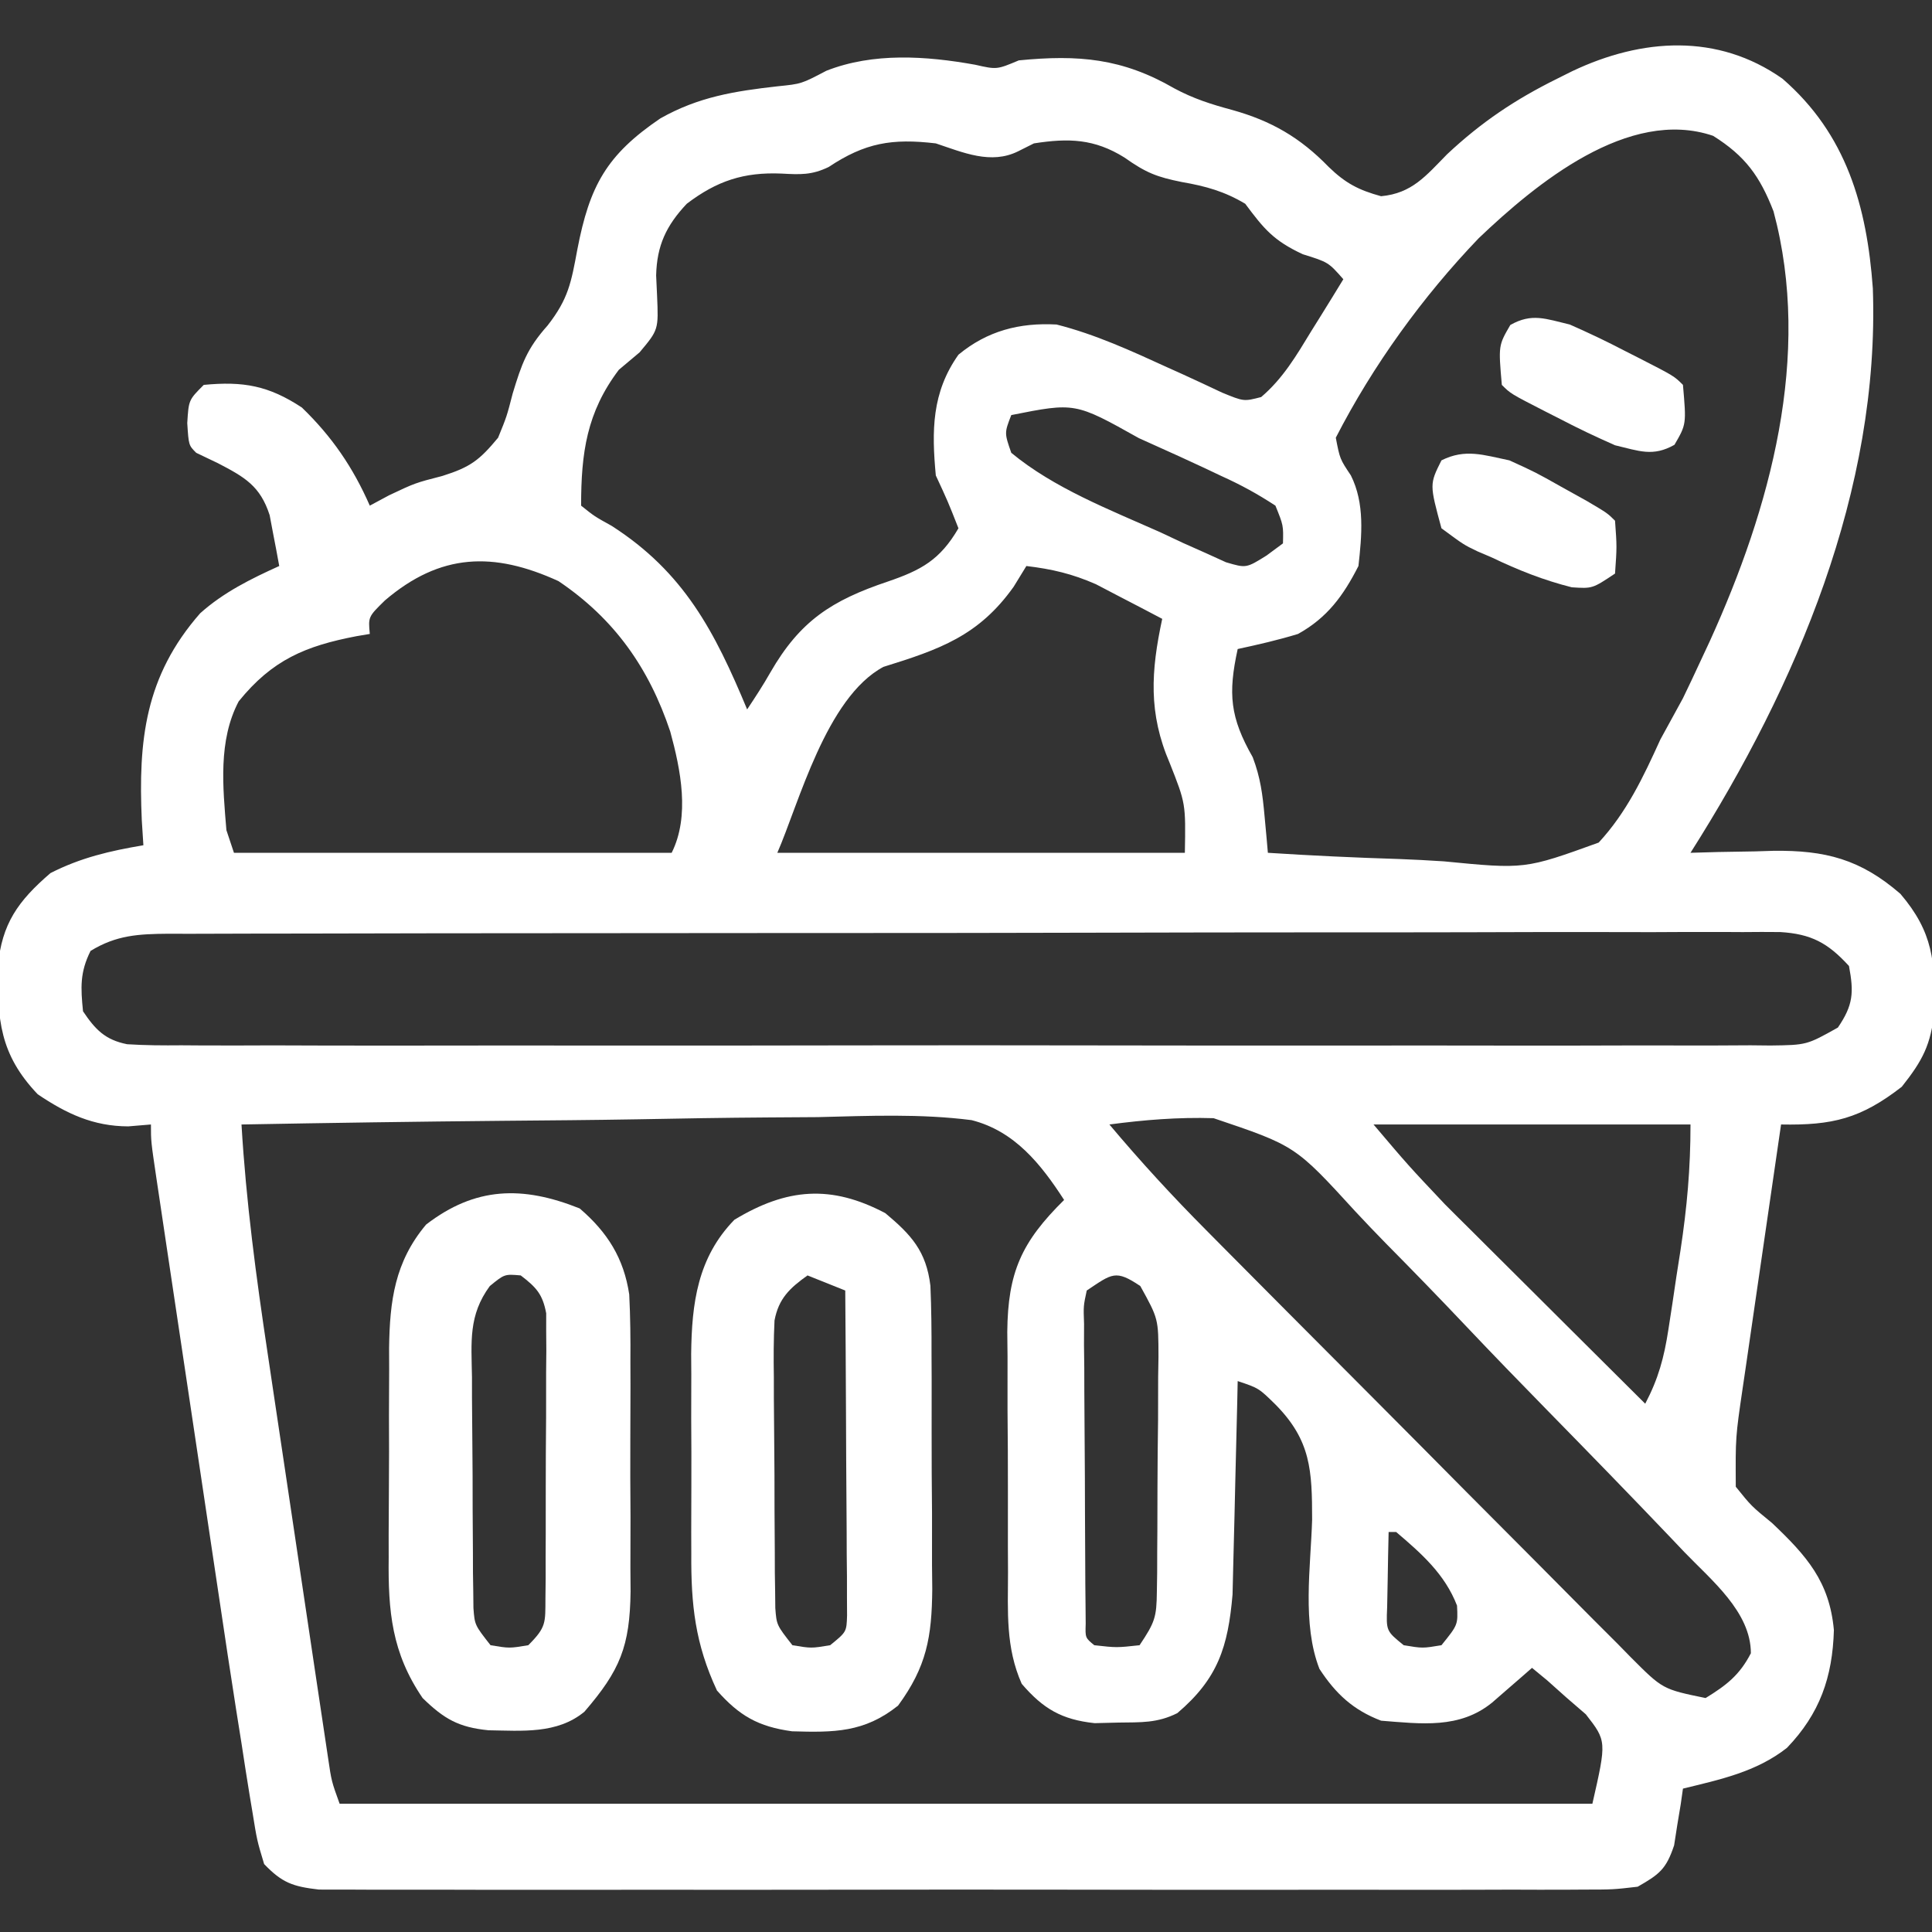 <?xml version="1.0" encoding="UTF-8"?>
<svg version="1.1" xmlns="http://www.w3.org/2000/svg" width="256" height="256">
<rect width="100%" height="100%" fill="#333333" stroke="none"/>
<path d="M0 0 C8.479 7.349 11.188 16.898 11.977 27.785 C12.922 54.502 1.863 80.44 -12.184 102.574 C-10.965 102.539 -9.747 102.505 -8.492 102.469 C-6.869 102.441 -5.245 102.413 -3.621 102.387 C-2.821 102.362 -2.021 102.336 -1.197 102.311 C5.656 102.227 10.316 103.407 15.629 108.012 C19.965 113.092 20.257 117.017 20.129 123.594 C19.665 128.02 18.586 130.076 15.816 133.574 C10.366 137.801 6.64 138.703 -0.184 138.574 C-1.044 144.445 -1.898 150.317 -2.747 156.189 C-3.037 158.185 -3.328 160.181 -3.62 162.177 C-4.041 165.051 -4.457 167.926 -4.871 170.801 C-5.002 171.689 -5.134 172.576 -5.269 173.491 C-6.223 180.007 -6.223 180.007 -6.184 186.574 C-4.119 189.139 -4.119 189.139 -1.371 191.387 C3.217 195.741 6.235 199.143 6.816 205.574 C6.634 211.822 4.947 216.642 0.598 221.172 C-3.456 224.363 -8.265 225.372 -13.184 226.574 C-13.331 227.605 -13.331 227.605 -13.48 228.656 C-13.63 229.557 -13.78 230.458 -13.934 231.387 C-14.073 232.28 -14.212 233.173 -14.355 234.094 C-15.41 237.251 -16.303 237.931 -19.184 239.574 C-22.445 239.952 -22.445 239.952 -26.395 239.955 C-27.123 239.96 -27.85 239.965 -28.6 239.969 C-31.038 239.981 -33.476 239.972 -35.914 239.962 C-37.662 239.966 -39.41 239.972 -41.157 239.978 C-45.905 239.992 -50.653 239.987 -55.401 239.977 C-60.366 239.97 -65.332 239.977 -70.298 239.981 C-78.637 239.987 -86.976 239.98 -95.315 239.965 C-104.961 239.949 -114.606 239.954 -124.251 239.971 C-132.528 239.984 -140.805 239.986 -149.082 239.978 C-154.027 239.974 -158.973 239.973 -163.918 239.983 C-168.567 239.992 -173.216 239.986 -177.865 239.968 C-179.573 239.964 -181.28 239.966 -182.988 239.972 C-185.316 239.98 -187.644 239.97 -189.972 239.955 C-191.276 239.954 -192.579 239.953 -193.923 239.952 C-197.385 239.551 -198.789 239.063 -201.184 236.574 C-202.128 233.449 -202.128 233.449 -202.751 229.574 C-202.869 228.869 -202.987 228.164 -203.108 227.438 C-203.484 225.152 -203.835 222.864 -204.184 220.574 C-204.422 219.071 -204.662 217.567 -204.902 216.064 C-205.663 211.241 -206.384 206.412 -207.102 201.582 C-207.366 199.816 -207.631 198.05 -207.896 196.284 C-208.445 192.622 -208.992 188.96 -209.537 185.297 C-210.237 180.598 -210.94 175.9 -211.645 171.202 C-212.189 167.573 -212.732 163.944 -213.274 160.316 C-213.533 158.581 -213.793 156.847 -214.053 155.112 C-214.413 152.705 -214.772 150.298 -215.13 147.891 C-215.237 147.175 -215.345 146.46 -215.455 145.722 C-216.184 140.803 -216.184 140.803 -216.184 138.574 C-217.174 138.657 -218.164 138.739 -219.184 138.824 C-223.824 138.815 -227.376 137.14 -231.184 134.574 C-236.242 129.257 -236.538 124.678 -236.461 117.59 C-235.944 111.969 -233.8 108.965 -229.496 105.262 C-225.471 103.211 -221.613 102.322 -217.184 101.574 C-217.253 100.486 -217.323 99.398 -217.395 98.277 C-217.866 87.692 -216.982 79.19 -209.66 70.836 C-206.575 68.069 -202.936 66.272 -199.184 64.574 C-199.44 63.134 -199.715 61.697 -199.996 60.262 C-200.147 59.461 -200.298 58.661 -200.453 57.836 C-201.704 53.962 -203.759 52.795 -207.309 50.949 C-208.257 50.495 -209.206 50.042 -210.184 49.574 C-211.184 48.574 -211.184 48.574 -211.371 45.637 C-211.184 42.574 -211.184 42.574 -209.184 40.574 C-203.941 40.07 -200.583 40.673 -196.184 43.574 C-192.203 47.419 -189.417 51.487 -187.184 56.574 C-186.338 56.12 -185.492 55.667 -184.621 55.199 C-181.184 53.574 -181.184 53.574 -177.559 52.637 C-173.831 51.463 -172.644 50.538 -170.184 47.574 C-169.035 44.758 -169.035 44.758 -168.246 41.699 C-167.055 37.796 -166.373 35.786 -163.621 32.699 C-160.862 29.161 -160.496 27 -159.684 22.637 C-158.056 14.177 -155.806 10.099 -148.684 5.262 C-143.631 2.407 -138.854 1.653 -133.141 1.008 C-129.999 0.691 -129.999 0.691 -126.684 -1.051 C-120.474 -3.49 -113.48 -3.019 -106.969 -1.848 C-104.108 -1.198 -104.108 -1.198 -101.184 -2.426 C-93.293 -3.2 -87.476 -2.707 -80.594 1.277 C-78.063 2.639 -75.704 3.394 -72.934 4.137 C-67.726 5.589 -63.915 7.791 -60.121 11.699 C-57.889 13.859 -56.171 14.753 -53.184 15.574 C-49.079 15.195 -47.236 12.862 -44.434 10.012 C-39.898 5.763 -35.436 2.768 -29.871 0.012 C-29.202 -0.322 -28.532 -0.656 -27.843 -1 C-18.63 -5.369 -8.583 -6.051 0 0 Z M-40.246 21.137 C-47.684 28.895 -54.27 38.001 -59.184 47.574 C-58.643 50.386 -58.643 50.386 -57.184 52.574 C-55.329 56.284 -55.73 60.525 -56.184 64.574 C-58.184 68.504 -60.309 71.422 -64.184 73.574 C-66.837 74.386 -69.466 74.985 -72.184 75.574 C-73.476 81.5 -73.2 84.63 -70.191 89.91 C-69.159 92.638 -68.882 94.847 -68.621 97.741 C-68.537 98.645 -68.453 99.549 -68.367 100.48 C-68.306 101.171 -68.246 101.862 -68.184 102.574 C-62.386 102.948 -56.595 103.218 -50.789 103.398 C-48.819 103.473 -46.849 103.575 -44.882 103.706 C-34.129 104.754 -34.129 104.754 -24.353 101.221 C-20.638 97.217 -18.422 92.501 -16.184 87.574 C-15.19 85.753 -14.194 83.932 -13.195 82.113 C-12.405 80.483 -11.63 78.845 -10.871 77.199 C-10.458 76.314 -10.045 75.429 -9.619 74.517 C-1.623 56.922 3.955 36.717 -1.184 17.574 C-2.996 12.914 -4.926 10.248 -9.184 7.574 C-20.386 3.755 -32.676 13.923 -40.246 21.137 Z M-126.375 11.699 C-128.622 12.786 -130.142 12.71 -132.621 12.574 C-137.622 12.361 -141.189 13.536 -145.184 16.574 C-147.896 19.454 -149.149 22.097 -149.242 26.074 C-149.202 26.94 -149.162 27.807 -149.121 28.699 C-148.922 33.261 -148.922 33.261 -151.434 36.262 C-152.341 37.025 -153.249 37.788 -154.184 38.574 C-158.444 44.208 -159.184 49.585 -159.184 56.574 C-157.416 57.991 -157.416 57.991 -155.121 59.262 C-145.558 65.407 -141.494 73.217 -137.184 83.574 C-136.113 81.969 -135.057 80.351 -134.105 78.672 C-130.18 71.855 -125.996 69.139 -118.559 66.637 C-114.113 65.119 -111.632 63.772 -109.184 59.574 C-110.581 56.029 -110.581 56.029 -112.184 52.574 C-112.738 46.646 -112.73 41.588 -109.184 36.574 C-105.368 33.413 -101.091 32.305 -96.184 32.574 C-91.063 33.871 -86.297 36.058 -81.508 38.25 C-80.883 38.531 -80.259 38.812 -79.616 39.101 C-77.819 39.916 -76.034 40.756 -74.25 41.598 C-71.37 42.78 -71.37 42.78 -69.07 42.184 C-66.176 39.715 -64.397 36.68 -62.434 33.449 C-61.817 32.461 -61.817 32.461 -61.188 31.453 C-60.177 29.832 -59.179 28.204 -58.184 26.574 C-60.171 24.318 -60.171 24.318 -63.559 23.262 C-67.42 21.464 -68.697 19.919 -71.184 16.574 C-73.931 14.935 -76.424 14.238 -79.559 13.699 C-82.896 13.025 -84.308 12.486 -87.184 10.449 C-91.172 7.957 -94.582 7.855 -99.184 8.574 C-99.871 8.918 -100.558 9.263 -101.266 9.617 C-104.867 11.414 -108.552 9.785 -112.184 8.574 C-117.981 7.889 -121.554 8.492 -126.375 11.699 Z M-102.184 44.574 C-103.102 46.94 -103.102 46.94 -102.184 49.574 C-96.509 54.267 -89.159 57.107 -82.496 60.074 C-80.968 60.794 -80.968 60.794 -79.408 61.527 C-78.423 61.966 -77.437 62.404 -76.422 62.855 C-75.535 63.258 -74.649 63.661 -73.736 64.076 C-71.057 64.866 -71.057 64.866 -68.356 63.182 C-67.639 62.651 -66.922 62.121 -66.184 61.574 C-66.123 59.191 -66.123 59.191 -67.184 56.574 C-69.605 54.993 -71.763 53.814 -74.371 52.637 C-75.083 52.299 -75.796 51.961 -76.53 51.613 C-78.738 50.577 -80.957 49.571 -83.184 48.574 C-83.875 48.262 -84.566 47.95 -85.279 47.628 C-93.729 42.896 -93.729 42.896 -102.184 44.574 Z M-185.184 69.137 C-187.395 71.306 -187.395 71.306 -187.184 73.574 C-187.764 73.672 -188.344 73.77 -188.941 73.871 C-195.704 75.166 -200.107 77.005 -204.559 82.512 C-207.295 87.723 -206.654 93.869 -206.184 99.574 C-205.854 100.564 -205.524 101.554 -205.184 102.574 C-186.044 102.574 -166.904 102.574 -147.184 102.574 C-144.748 97.702 -145.988 91.568 -147.371 86.512 C-150.185 78.096 -154.764 71.573 -162.184 66.574 C-170.785 62.643 -177.83 62.856 -185.184 69.137 Z M-100.184 64.574 C-100.74 65.482 -101.297 66.389 -101.871 67.324 C-106.509 73.843 -111.704 75.63 -119.125 77.938 C-126.717 82 -130.348 96.094 -133.184 102.574 C-115.364 102.574 -97.544 102.574 -79.184 102.574 C-79.069 96.045 -79.069 96.045 -81.184 90.699 C-84.039 84.069 -83.674 78.518 -82.184 71.574 C-84.053 70.585 -85.93 69.608 -87.809 68.637 C-88.853 68.091 -89.897 67.546 -90.973 66.984 C-94.108 65.608 -96.798 64.976 -100.184 64.574 Z M-224.184 115.574 C-225.604 118.415 -225.498 120.429 -225.184 123.574 C-223.557 125.993 -222.258 127.362 -219.333 127.94 C-216.93 128.093 -214.557 128.107 -212.15 128.082 C-210.764 128.092 -210.764 128.092 -209.351 128.101 C-206.25 128.117 -203.149 128.104 -200.047 128.092 C-197.826 128.097 -195.606 128.104 -193.385 128.113 C-187.348 128.131 -181.311 128.124 -175.274 128.112 C-168.963 128.101 -162.652 128.111 -156.341 128.117 C-145.063 128.125 -133.784 128.112 -122.506 128.092 C-112.278 128.074 -102.051 128.077 -91.823 128.096 C-79.948 128.117 -68.074 128.125 -56.199 128.113 C-49.912 128.107 -43.625 128.106 -37.339 128.119 C-31.429 128.131 -25.519 128.123 -19.61 128.1 C-17.438 128.095 -15.265 128.096 -13.093 128.105 C-10.134 128.116 -7.176 128.102 -4.218 128.082 C-3.353 128.091 -2.488 128.1 -1.596 128.109 C3.21 128.047 3.21 128.047 7.346 125.73 C9.376 122.753 9.478 121.1 8.816 117.574 C6.008 114.496 3.789 113.327 -0.286 113.076 C-1.944 113.057 -3.603 113.06 -5.262 113.08 C-6.178 113.075 -7.094 113.07 -8.038 113.065 C-11.109 113.054 -14.179 113.071 -17.25 113.088 C-19.451 113.086 -21.652 113.082 -23.854 113.077 C-29.833 113.067 -35.812 113.082 -41.791 113.103 C-48.043 113.12 -54.295 113.117 -60.547 113.116 C-71.046 113.118 -81.545 113.135 -92.044 113.163 C-102.847 113.191 -113.65 113.205 -124.453 113.204 C-125.119 113.204 -125.784 113.203 -126.47 113.203 C-127.134 113.203 -127.799 113.203 -128.483 113.203 C-140.159 113.202 -151.834 113.212 -163.51 113.229 C-168.483 113.236 -173.456 113.239 -178.43 113.24 C-184.283 113.243 -190.136 113.255 -195.989 113.275 C-198.14 113.281 -200.291 113.283 -202.442 113.282 C-205.372 113.281 -208.302 113.292 -211.232 113.307 C-212.517 113.302 -212.517 113.302 -213.828 113.297 C-217.832 113.33 -220.75 113.475 -224.184 115.574 Z M-204.184 138.574 C-203.58 148.793 -202.239 158.816 -200.715 168.926 C-200.472 170.559 -200.229 172.192 -199.986 173.826 C-199.482 177.22 -198.974 180.613 -198.463 184.006 C-197.809 188.356 -197.162 192.706 -196.517 197.056 C-196.018 200.416 -195.516 203.775 -195.014 207.134 C-194.774 208.739 -194.534 210.345 -194.296 211.95 C-193.964 214.183 -193.628 216.415 -193.291 218.647 C-193.101 219.916 -192.911 221.184 -192.715 222.492 C-192.259 225.599 -192.259 225.599 -191.184 228.574 C-136.404 228.574 -81.624 228.574 -25.184 228.574 C-23.292 220.271 -23.292 220.271 -26.055 216.727 C-26.902 215.996 -27.749 215.265 -28.621 214.512 C-29.465 213.758 -30.31 213.004 -31.18 212.227 C-31.841 211.681 -32.502 211.136 -33.184 210.574 C-33.666 210.996 -34.148 211.417 -34.645 211.852 C-35.276 212.399 -35.908 212.947 -36.559 213.512 C-37.185 214.057 -37.812 214.602 -38.457 215.164 C-42.772 218.689 -47.858 217.991 -53.184 217.574 C-56.871 216.162 -59.182 214.03 -61.352 210.71 C-63.674 204.746 -62.51 197.229 -62.32 190.938 C-62.327 184.444 -62.467 180.453 -67.168 175.691 C-69.388 173.511 -69.388 173.511 -72.184 172.574 C-72.203 173.507 -72.223 174.44 -72.244 175.401 C-72.322 178.888 -72.409 182.375 -72.501 185.862 C-72.539 187.366 -72.574 188.87 -72.605 190.374 C-72.652 192.547 -72.709 194.719 -72.77 196.891 C-72.801 198.195 -72.832 199.499 -72.865 200.842 C-73.459 207.797 -74.805 212.003 -80.184 216.574 C-82.86 217.912 -85.008 217.78 -87.996 217.824 C-89.034 217.85 -90.071 217.876 -91.141 217.902 C-95.497 217.433 -97.957 216.004 -100.8 212.69 C-102.943 207.864 -102.631 203.145 -102.617 197.922 C-102.622 196.789 -102.628 195.656 -102.633 194.489 C-102.639 192.096 -102.638 189.703 -102.63 187.31 C-102.621 183.653 -102.65 179.998 -102.682 176.342 C-102.683 174.014 -102.683 171.687 -102.68 169.359 C-102.691 168.269 -102.702 167.178 -102.714 166.054 C-102.641 158.151 -100.825 154.14 -95.184 148.574 C-98.281 143.783 -101.751 139.451 -107.436 137.999 C-114.197 137.132 -121.018 137.428 -127.816 137.598 C-130.022 137.616 -132.227 137.631 -134.432 137.641 C-140.21 137.679 -145.986 137.777 -151.763 137.888 C-157.668 137.99 -163.574 138.036 -169.48 138.086 C-181.049 138.193 -192.616 138.363 -204.184 138.574 Z M-89.184 138.574 C-85.083 143.454 -80.835 148.079 -76.34 152.595 C-75.355 153.589 -75.355 153.589 -74.351 154.603 C-72.203 156.771 -70.051 158.935 -67.898 161.098 C-67.16 161.84 -66.421 162.583 -65.661 163.348 C-61.761 167.268 -57.858 171.185 -53.953 175.1 C-49.92 179.144 -45.9 183.199 -41.882 187.256 C-38.785 190.379 -35.68 193.492 -32.573 196.604 C-31.086 198.095 -29.602 199.591 -28.122 201.089 C-26.057 203.179 -23.979 205.256 -21.898 207.33 C-21.29 207.951 -20.681 208.572 -20.054 209.212 C-15.867 213.405 -15.867 213.405 -10.184 214.574 C-7.424 212.881 -5.677 211.531 -4.184 208.637 C-4.184 203.156 -9.443 198.934 -13.006 195.223 C-13.59 194.608 -14.175 193.993 -14.777 193.359 C-20.168 187.702 -25.62 182.103 -31.088 176.521 C-34.754 172.779 -38.398 169.021 -41.999 165.216 C-45.493 161.523 -49.034 157.881 -52.61 154.267 C-53.957 152.891 -55.287 151.498 -56.599 150.089 C-64.553 141.391 -64.553 141.391 -75.379 137.739 C-80.045 137.593 -84.56 137.962 -89.184 138.574 Z M-54.184 138.574 C-49.585 143.998 -49.585 143.998 -44.749 149.123 C-44.148 149.723 -43.548 150.323 -42.93 150.941 C-42.305 151.561 -41.679 152.181 -41.035 152.82 C-40.049 153.804 -40.049 153.804 -39.043 154.808 C-36.967 156.878 -34.888 158.945 -32.809 161.012 C-31.39 162.425 -29.972 163.838 -28.555 165.252 C-25.1 168.695 -21.643 172.136 -18.184 175.574 C-16.441 172.263 -15.683 169.457 -15.113 165.742 C-14.939 164.614 -14.765 163.485 -14.586 162.322 C-14.412 161.147 -14.238 159.972 -14.059 158.762 C-13.877 157.598 -13.695 156.435 -13.508 155.236 C-12.643 149.525 -12.184 144.406 -12.184 138.574 C-26.044 138.574 -39.904 138.574 -54.184 138.574 Z M-92.184 160.574 C-92.627 162.621 -92.627 162.621 -92.54 165.008 C-92.543 165.926 -92.546 166.843 -92.549 167.789 C-92.537 168.781 -92.524 169.774 -92.512 170.797 C-92.51 171.813 -92.508 172.829 -92.506 173.875 C-92.499 176.025 -92.485 178.174 -92.465 180.323 C-92.434 183.627 -92.424 186.929 -92.418 190.232 C-92.409 192.316 -92.398 194.4 -92.387 196.484 C-92.382 197.479 -92.378 198.474 -92.374 199.499 C-92.364 200.413 -92.355 201.328 -92.345 202.27 C-92.338 203.079 -92.331 203.888 -92.324 204.721 C-92.385 206.59 -92.385 206.59 -91.184 207.574 C-88.226 207.908 -88.226 207.908 -85.184 207.574 C-83.149 204.523 -82.929 203.881 -82.893 200.442 C-82.88 199.614 -82.868 198.786 -82.854 197.933 C-82.852 197.043 -82.85 196.152 -82.848 195.234 C-82.841 194.316 -82.834 193.397 -82.827 192.451 C-82.817 190.508 -82.813 188.566 -82.813 186.623 C-82.809 183.651 -82.772 180.681 -82.734 177.709 C-82.729 175.822 -82.725 173.934 -82.723 172.047 C-82.708 171.158 -82.694 170.27 -82.679 169.354 C-82.69 164.315 -82.69 164.315 -85.087 159.982 C-88.383 157.769 -88.808 158.324 -92.184 160.574 Z M-52.184 192.574 C-52.237 194.699 -52.276 196.824 -52.309 198.949 C-52.332 200.133 -52.355 201.316 -52.379 202.535 C-52.512 205.686 -52.512 205.686 -50.184 207.574 C-47.684 207.991 -47.684 207.991 -45.184 207.574 C-42.992 204.863 -42.992 204.863 -43.121 202.324 C-44.732 198.155 -47.813 195.441 -51.184 192.574 C-51.514 192.574 -51.844 192.574 -52.184 192.574 Z " fill="#FFFFFF" transform="translate(236.184,10.426)"/>
<path d="M0 0 C3.434 2.875 5.42 5.028 5.973 9.62 C6.102 12.633 6.129 15.632 6.121 18.648 C6.126 19.757 6.132 20.865 6.137 22.007 C6.143 24.349 6.142 26.69 6.134 29.032 C6.125 32.605 6.154 36.177 6.186 39.75 C6.187 42.029 6.187 44.307 6.184 46.586 C6.2 48.182 6.2 48.182 6.218 49.809 C6.158 56.175 5.48 60.074 1.688 65.25 C-2.789 68.831 -6.81 68.82 -12.363 68.656 C-16.84 68.04 -19.35 66.602 -22.312 63.25 C-25.198 57.067 -25.757 51.891 -25.711 45.125 C-25.714 44.179 -25.717 43.232 -25.72 42.257 C-25.722 40.267 -25.716 38.277 -25.704 36.287 C-25.688 33.259 -25.703 30.232 -25.723 27.203 C-25.721 25.26 -25.717 23.318 -25.711 21.375 C-25.717 20.479 -25.723 19.583 -25.729 18.66 C-25.655 11.949 -24.881 5.887 -20 0.875 C-13.036 -3.336 -7.175 -3.791 0 0 Z M-10.312 8.25 C-12.67 9.934 -14.134 11.304 -14.684 14.217 C-14.809 16.727 -14.814 19.21 -14.773 21.723 C-14.773 22.642 -14.772 23.562 -14.771 24.509 C-14.765 26.45 -14.749 28.391 -14.724 30.331 C-14.688 33.305 -14.683 36.278 -14.684 39.252 C-14.674 41.138 -14.662 43.024 -14.648 44.91 C-14.646 45.801 -14.644 46.691 -14.642 47.609 C-14.629 48.437 -14.616 49.265 -14.603 50.117 C-14.595 50.845 -14.588 51.572 -14.58 52.322 C-14.41 54.575 -14.41 54.575 -12.312 57.25 C-9.812 57.667 -9.812 57.667 -7.312 57.25 C-5.139 55.486 -5.139 55.486 -5.072 53.301 C-5.076 52.506 -5.081 51.711 -5.085 50.892 C-5.086 49.991 -5.086 49.091 -5.086 48.162 C-5.096 47.188 -5.107 46.214 -5.117 45.211 C-5.12 44.215 -5.123 43.219 -5.126 42.193 C-5.137 39.003 -5.162 35.814 -5.188 32.625 C-5.198 30.466 -5.207 28.307 -5.215 26.148 C-5.237 20.849 -5.27 15.549 -5.312 10.25 C-7.787 9.26 -7.787 9.26 -10.312 8.25 Z " fill="#FFFFFF" transform="translate(117.312,160.75)"/>
<path d="M0 0 C3.685 3.158 5.848 6.607 6.564 11.393 C6.715 14.364 6.742 17.31 6.719 20.285 C6.723 21.371 6.726 22.456 6.73 23.575 C6.733 25.862 6.726 28.149 6.709 30.436 C6.688 33.93 6.709 37.422 6.734 40.916 C6.732 43.143 6.727 45.37 6.719 47.598 C6.727 48.638 6.735 49.679 6.743 50.751 C6.649 58.04 5.354 61.202 0.625 66.688 C-2.991 69.675 -7.649 69.209 -12.086 69.145 C-16.044 68.753 -17.973 67.645 -20.812 64.875 C-24.903 58.888 -25.393 53.373 -25.309 46.277 C-25.31 45.284 -25.312 44.291 -25.313 43.268 C-25.311 41.18 -25.3 39.091 -25.279 37.003 C-25.25 33.818 -25.258 30.636 -25.271 27.451 C-25.265 25.414 -25.257 23.377 -25.246 21.34 C-25.249 20.395 -25.252 19.45 -25.255 18.476 C-25.167 12.246 -24.504 7.076 -20.348 2.133 C-13.83 -2.881 -7.587 -3.035 0 0 Z M-11.909 10.283 C-14.757 14.161 -14.349 17.653 -14.273 22.348 C-14.273 23.267 -14.272 24.187 -14.271 25.134 C-14.265 27.075 -14.249 29.016 -14.224 30.956 C-14.188 33.93 -14.183 36.903 -14.184 39.877 C-14.174 41.763 -14.162 43.649 -14.148 45.535 C-14.146 46.426 -14.144 47.316 -14.142 48.234 C-14.129 49.062 -14.116 49.89 -14.103 50.742 C-14.095 51.47 -14.088 52.197 -14.08 52.947 C-13.91 55.2 -13.91 55.2 -11.812 57.875 C-9.312 58.292 -9.312 58.292 -6.812 57.875 C-4.412 55.474 -4.557 54.931 -4.538 51.656 C-4.528 50.785 -4.519 49.914 -4.509 49.017 C-4.51 48.074 -4.511 47.131 -4.512 46.16 C-4.507 45.193 -4.503 44.227 -4.499 43.231 C-4.493 41.184 -4.492 39.137 -4.497 37.09 C-4.5 33.954 -4.477 30.818 -4.451 27.682 C-4.449 25.695 -4.448 23.709 -4.449 21.723 C-4.44 20.782 -4.431 19.841 -4.421 18.872 C-4.431 17.561 -4.431 17.561 -4.44 16.223 C-4.44 15.454 -4.439 14.685 -4.438 13.893 C-4.911 11.343 -5.777 10.436 -7.812 8.875 C-9.957 8.689 -9.957 8.689 -11.909 10.283 Z " fill="#FFFFFF" transform="translate(76.812,160.125)"/>
<path d="M0 0 C2.506 1.105 4.894 2.234 7.312 3.5 C7.945 3.821 8.577 4.142 9.229 4.473 C13.83 6.83 13.83 6.83 15 8 C15.454 13.218 15.454 13.218 13.875 15.938 C11.006 17.563 9.172 16.746 6 16 C3.494 14.895 1.106 13.766 -1.312 12.5 C-1.945 12.179 -2.577 11.858 -3.229 11.527 C-7.83 9.17 -7.83 9.17 -9 8 C-9.454 2.782 -9.454 2.782 -7.875 0.062 C-5.006 -1.563 -3.172 -0.746 0 0 Z " fill="#FFFFFF" transform="translate(208,43)"/>
<path d="M0 0 C3.492 1.594 3.492 1.594 6.875 3.5 C8.573 4.444 8.573 4.444 10.305 5.406 C13 7 13 7 14 8 C14.25 11.438 14.25 11.438 14 15 C11 17 11 17 8.27 16.82 C4.531 15.882 1.149 14.535 -2.312 12.875 C-2.945 12.604 -3.577 12.334 -4.229 12.055 C-6.051 11.18 -6.051 11.18 -9 9 C-10.582 3.164 -10.582 3.164 -9 0 C-5.827 -1.586 -3.418 -0.702 0 0 Z " fill="#FFFFFF" transform="translate(200,61)"/>
</svg>
